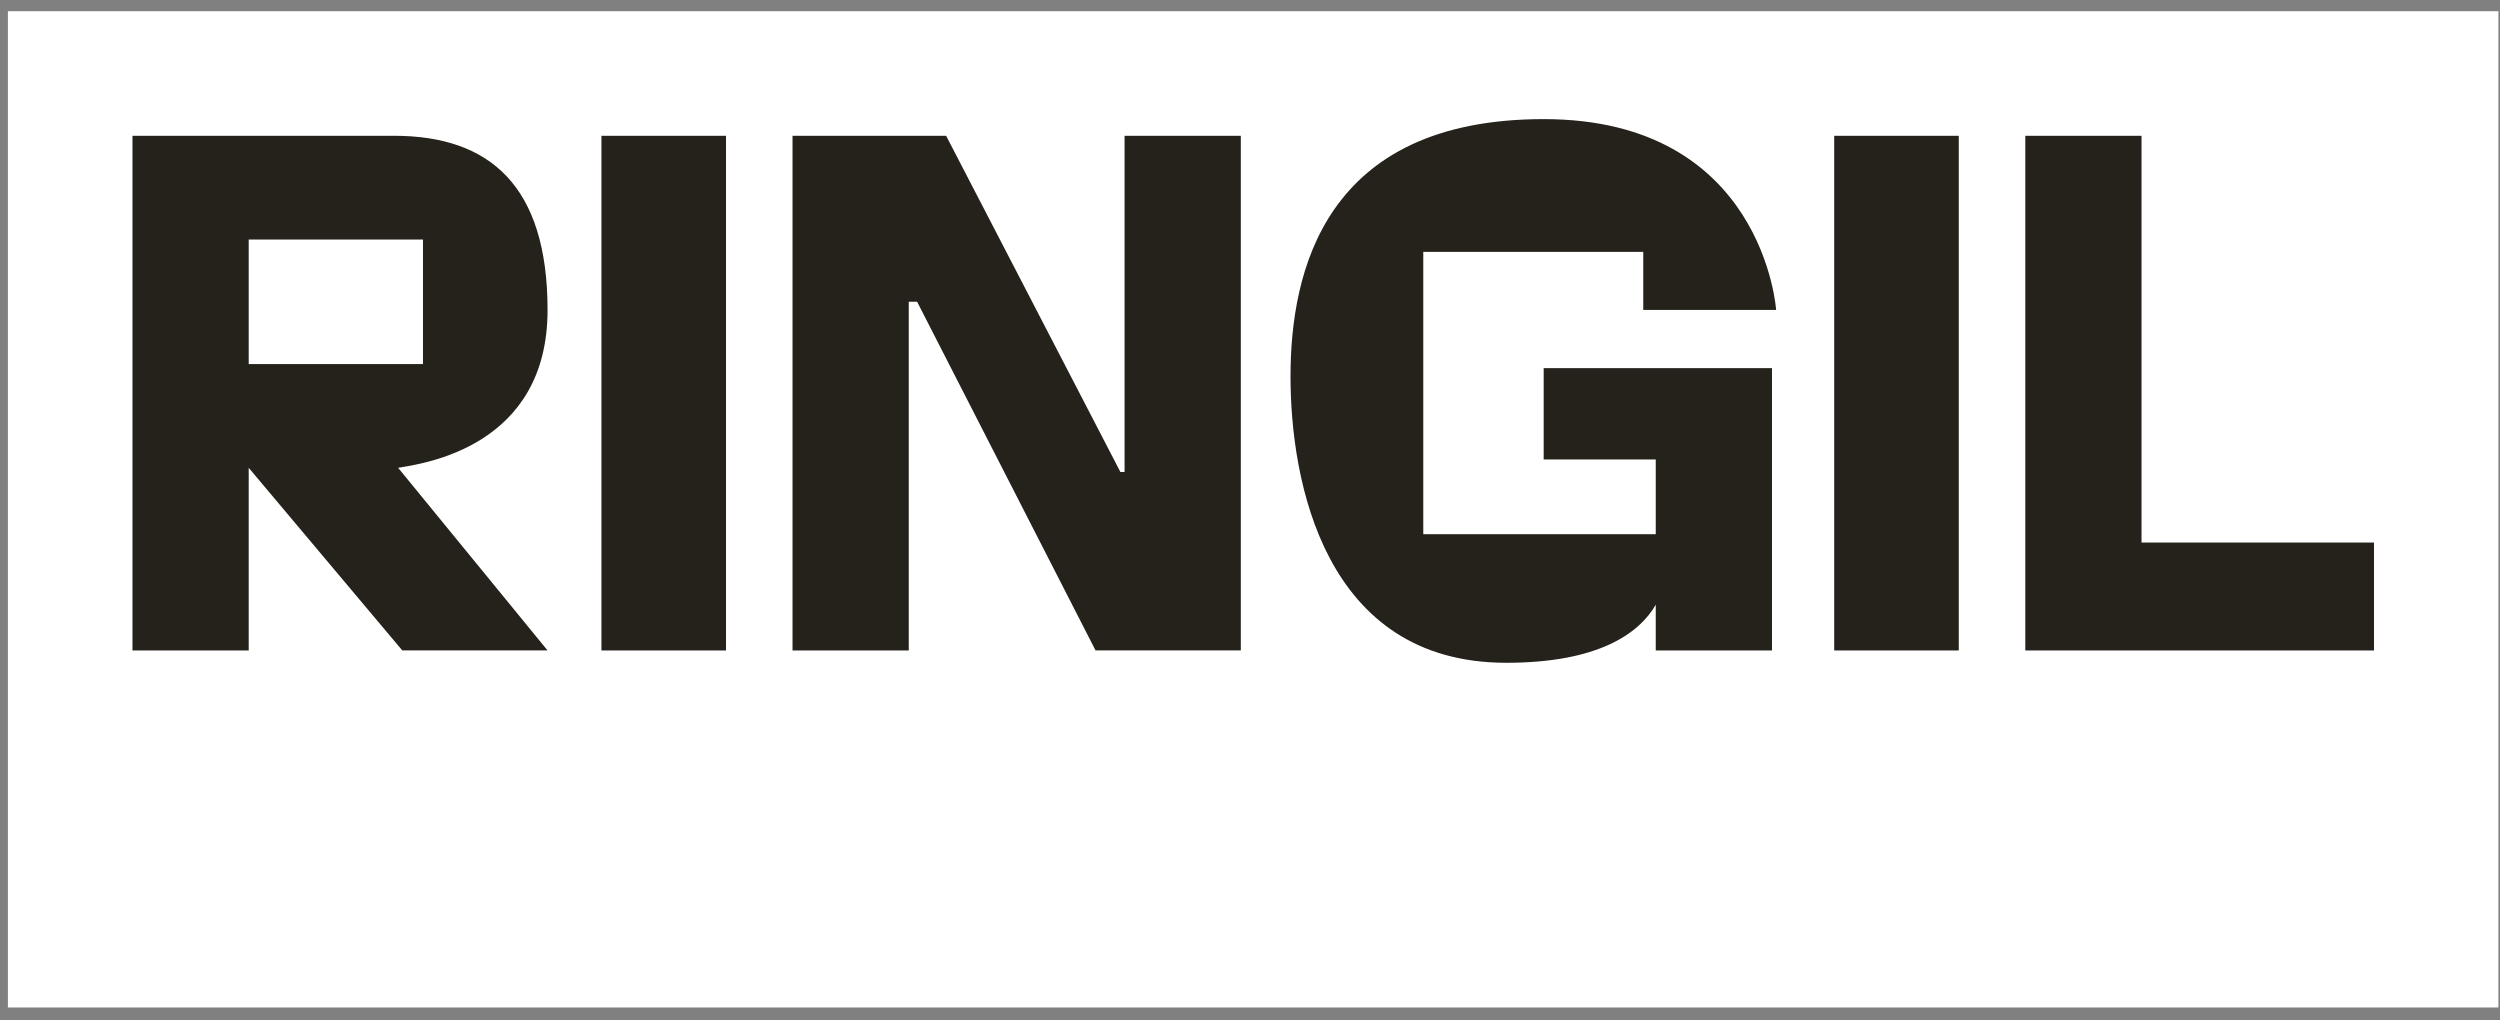 <svg width="174" height="71" fill="none" xmlns="http://www.w3.org/2000/svg"><rect width="100%" height="100%" fill="#808080" stroke="none"/><path d="M173.89.78H.55v69.34h173.34V.78Z" fill="#fff"/><path d="M78.27 32.85h-.29L65.85 9.45H55.16v35.82h8.09V21h.58l12.42 24.27h10.11V9.45h-8.09v23.4ZM149.05 9.45h-8.09v35.82h24.27v-7.51h-16.18V9.45ZM50.53 9.45h-8.67v35.82h8.67V9.45ZM136.33 9.45h-8.67v35.82h8.67V9.45ZM123.62 21.58s-.87-13.29-16.18-13.29S89.82 18.98 89.82 26.2c0 7.22 2.31 19.93 15.02 19.93 6.36 0 9.24-2.02 10.4-4.04v3.18h8.09V25.62h-15.89v6.36h7.8v5.2H99.06V17.53h15.31v4.04h9.25v.01ZM38.11 21.58c0-8.67-4.04-12.13-10.69-12.13H9.22v35.82h8.09V32.56L28 45.27h10.11l-10.4-12.71c1.73-.29 10.4-1.44 10.4-10.98Zm-8.67 3.76H17.31v-8.67h12.13v8.67Z" fill="#25221C"/></svg>